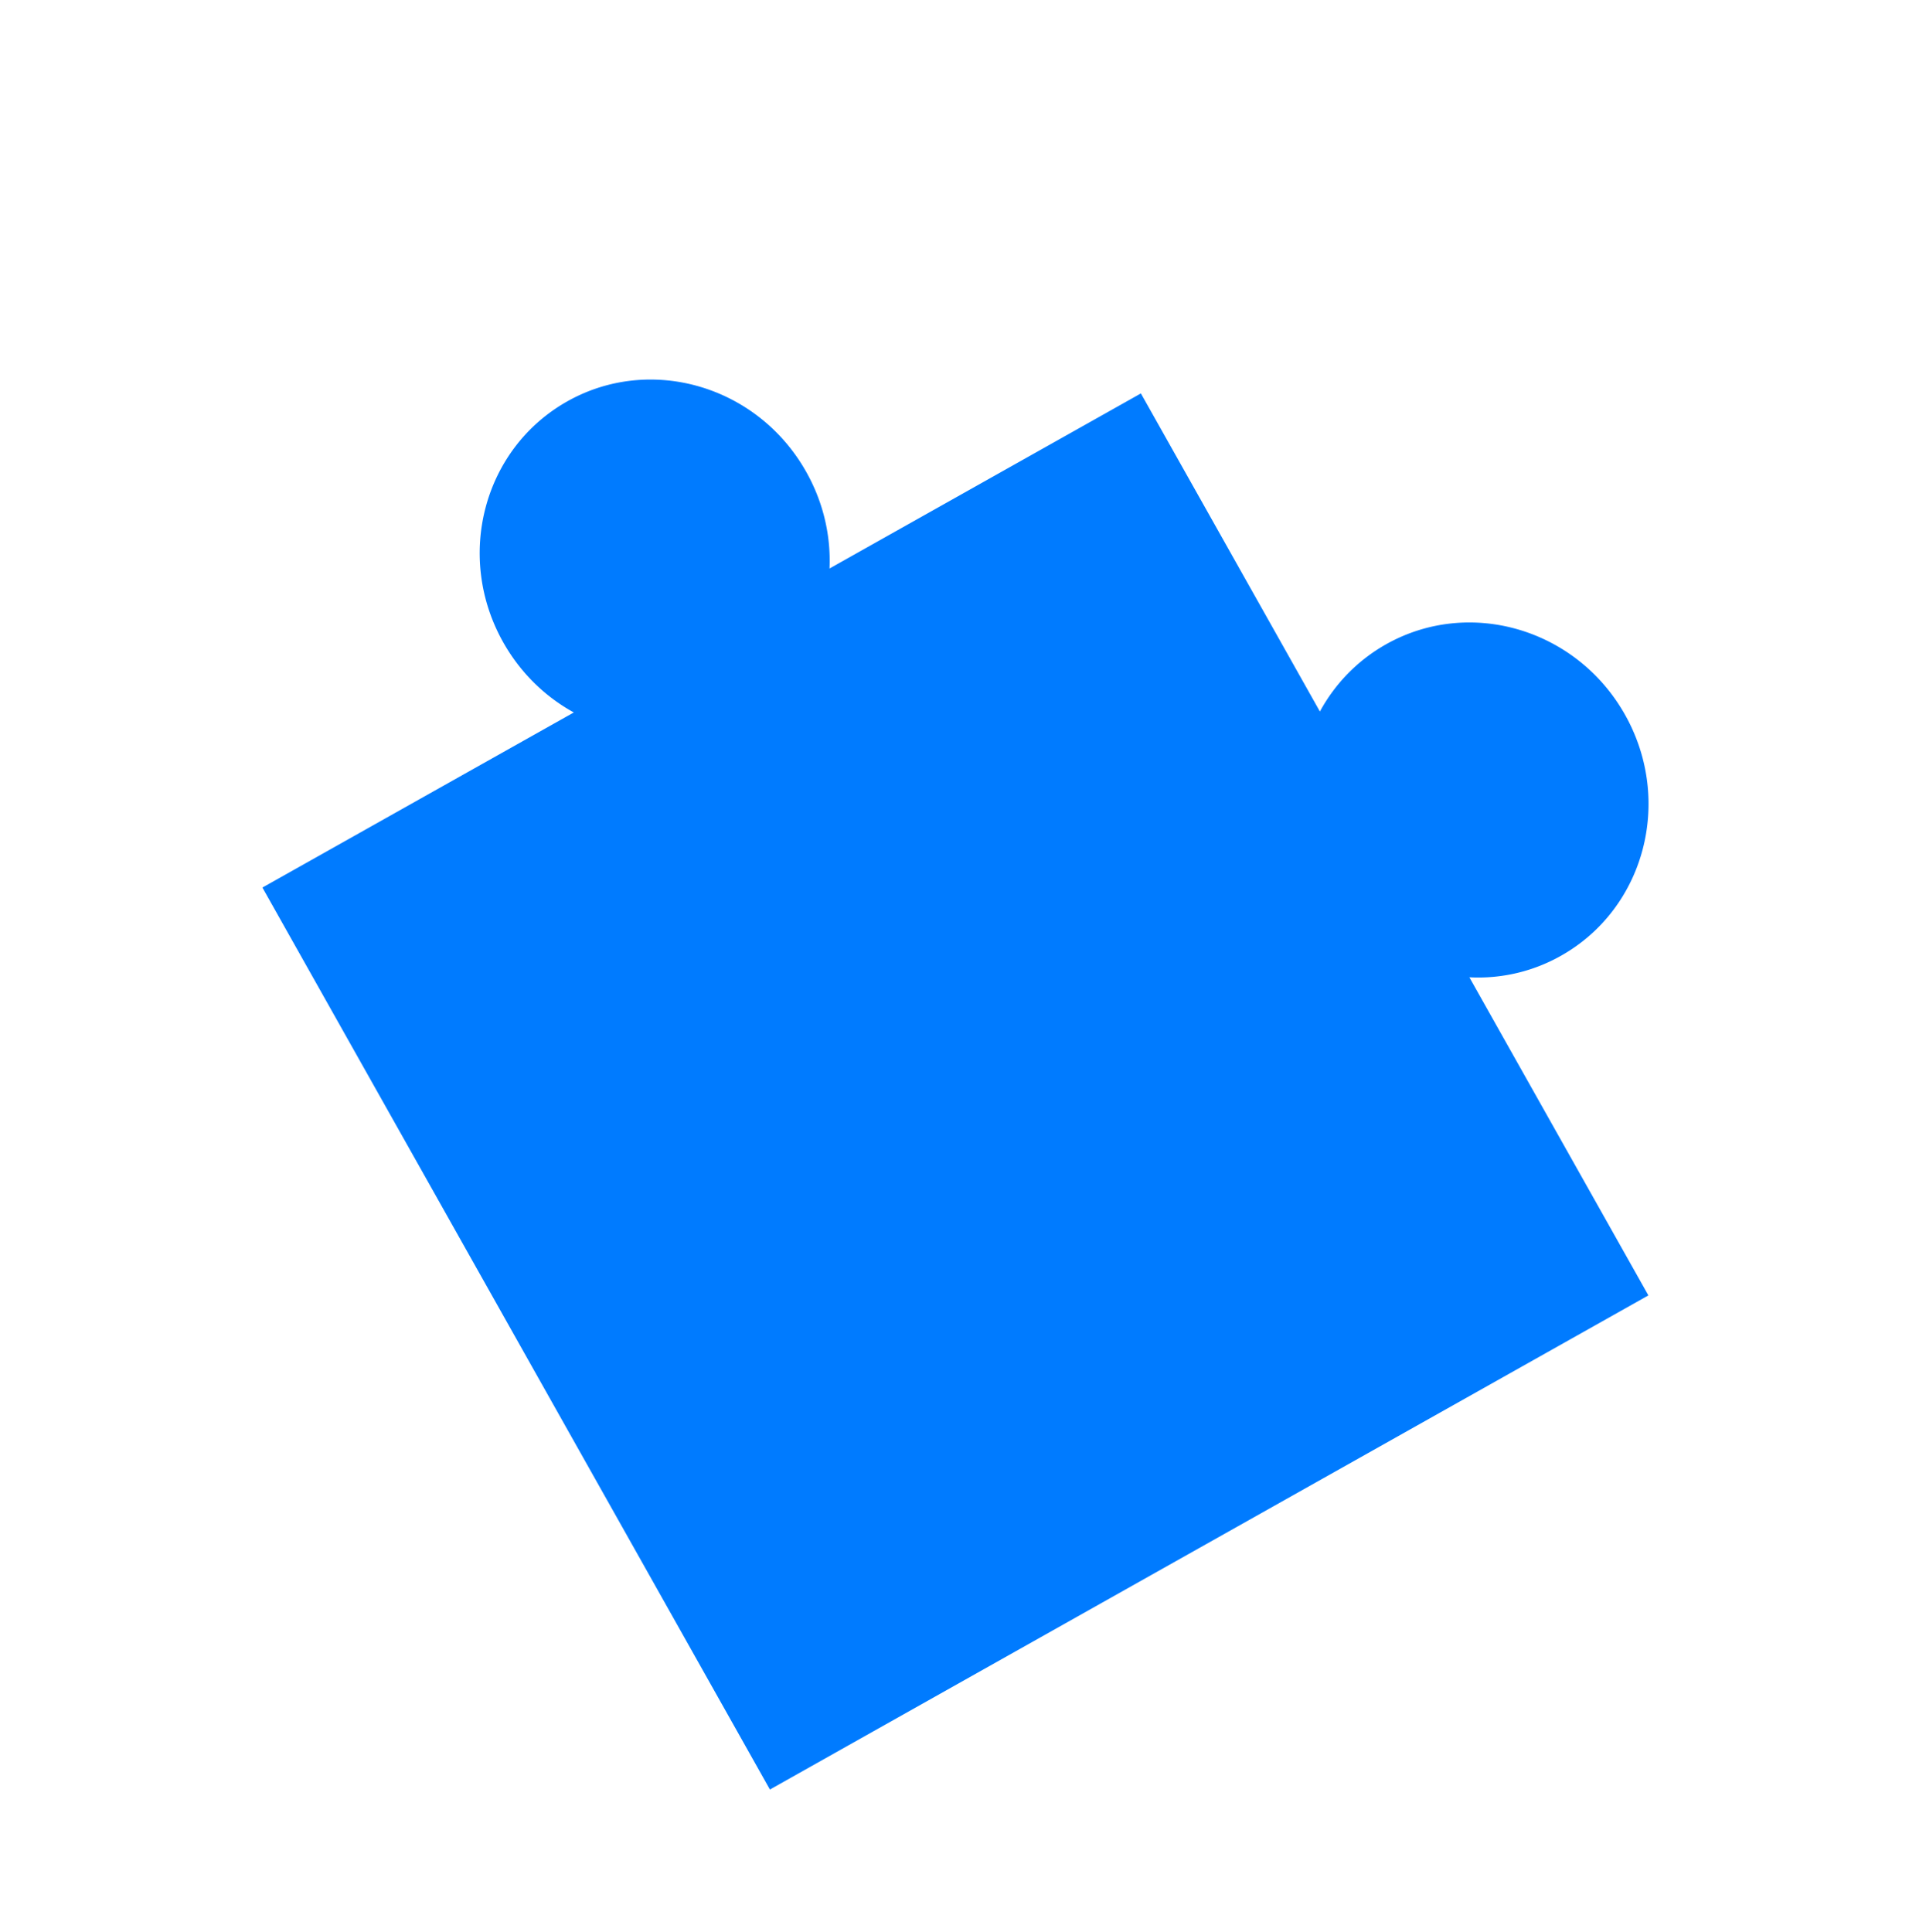 <?xml version="1.0" encoding="UTF-8"?> <svg xmlns="http://www.w3.org/2000/svg" width="323" height="324" fill="none"> <path d="m276.443 217.264-147.325 82.872-85.11-151.278 52.221-29.364c-4.79-2.64-8.924-6.607-11.835-11.76-8.112-14.42-3.321-32.486 10.724-40.408 14.021-7.902 31.975-2.607 40.087 11.813 2.892 5.128 4.152 10.758 3.909 16.21l52.22-29.364 30.021 53.352a28.557 28.557 0 0 1 11.085-11.27c14.021-7.902 31.975-2.608 40.087 11.812 8.112 14.42 3.297 32.506-10.724 40.408a28.187 28.187 0 0 1-15.381 3.625l30.021 53.352z" fill="#007BFF"></path> </svg> 
